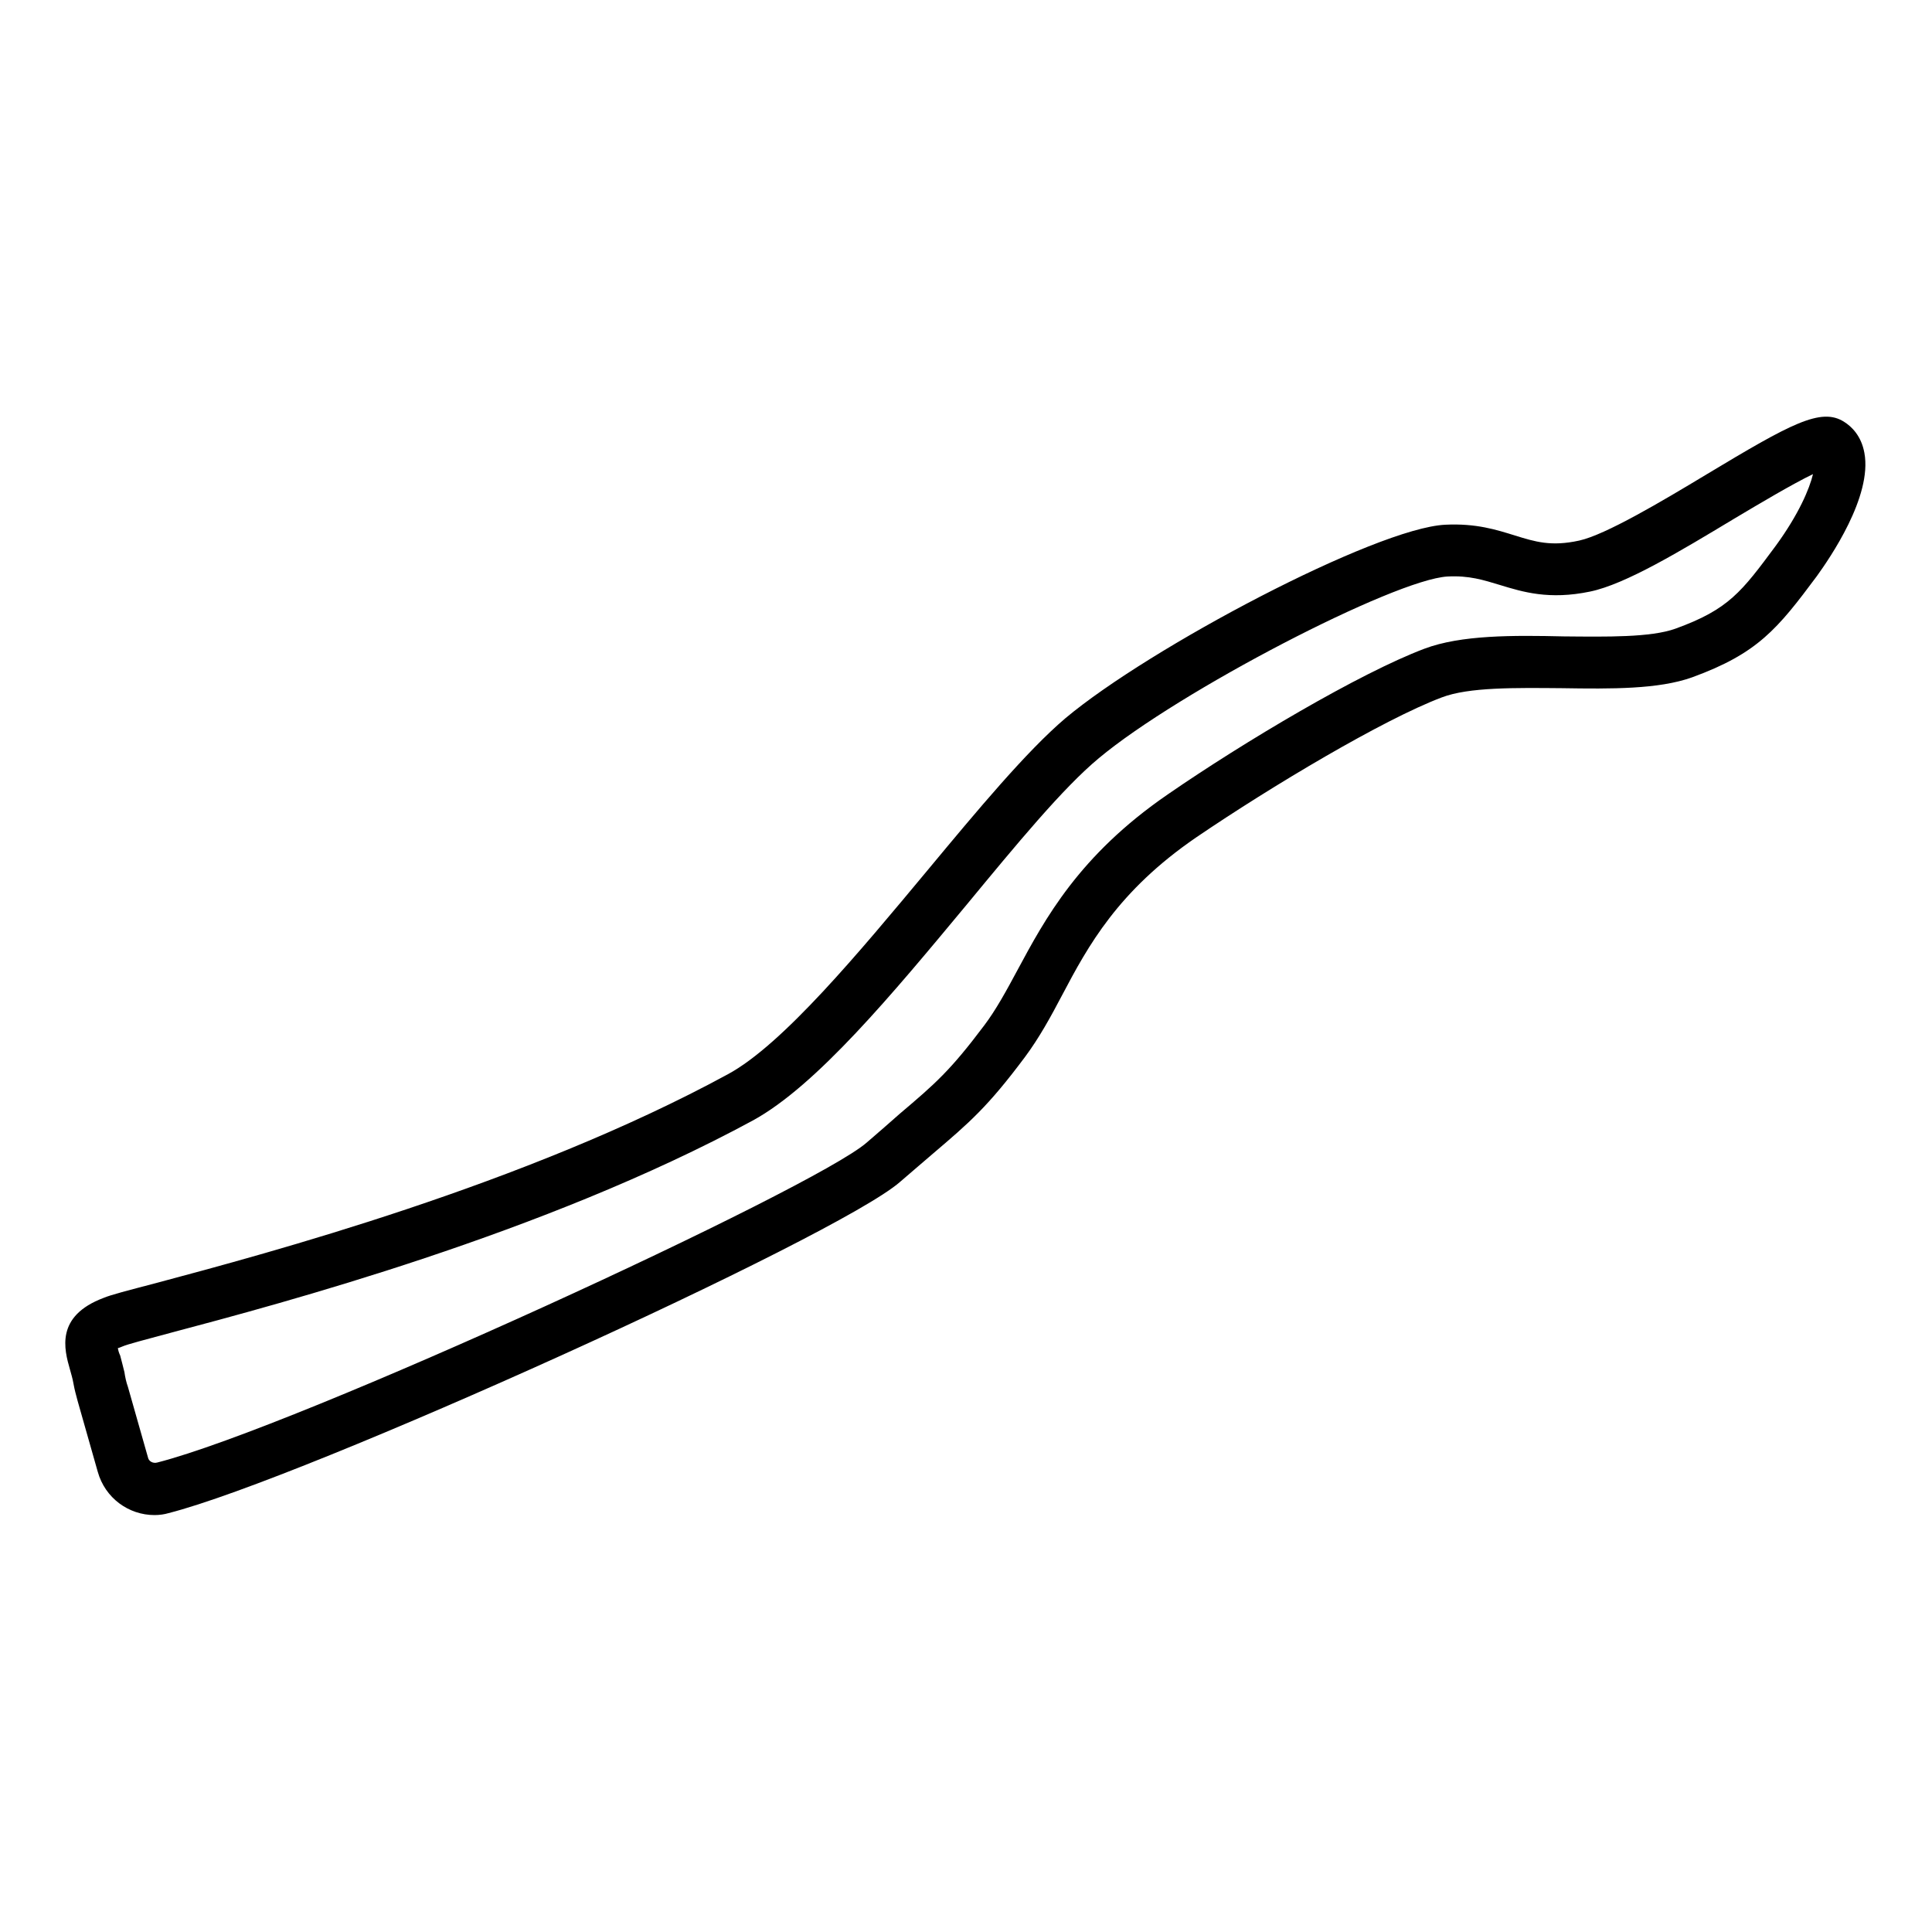 <?xml version="1.0" encoding="utf-8"?>
<!-- Generator: Adobe Illustrator 25.2.0, SVG Export Plug-In . SVG Version: 6.00 Build 0)  -->
<svg version="1.1" id="Layer_1" xmlns:ev="http://www.w3.org/2001/xml-events"
	 xmlns="http://www.w3.org/2000/svg" xmlns:xlink="http://www.w3.org/1999/xlink" x="0px" y="0px" viewBox="0 0 500 500"
	 style="enable-background:new 0 0 500 500;" xml:space="preserve">
<path d="M40,392.1c-6.7,0-12.8-4.4-14.7-11.2l-5.2-18.3l0,0c-0.4-1.5-0.8-2.9-1.1-4.6c-0.2-1.2-0.6-2.5-0.9-3.6
	c-1.5-5.2-3.8-13.8,8.7-18.5c1.9-0.8,5.8-1.8,13.8-3.9c28.4-7.6,95.2-25.4,147.8-54c14.2-7.7,34-31.6,51.5-52.6
	c13.2-15.9,25.8-31,35.8-39.5c21.8-18.3,80.3-49.2,98.3-50.1c8-0.4,13.3,1.3,18.1,2.8c5.2,1.6,9.3,2.9,16.6,1.3
	c6.8-1.5,21.3-10.1,32.9-17.1c21.8-13.1,29.7-17.5,35.7-13.6c1.9,1.2,4.4,3.6,5.2,8c2.1,11.3-9,27.3-12.3,31.9
	c-10.2,13.7-15.3,20-32.3,26.2c-8.7,3.1-20.8,3-33.7,2.8c-11.9-0.1-24.1-0.3-31.1,2.4c-15.1,5.7-44.1,23-63.5,36.2
	c-20.3,13.9-28,28.1-34.7,40.8c-3,5.7-5.9,11-9.6,16c-9.7,13-14.4,17-23.9,25.1c-2.5,2.1-5.2,4.5-8.5,7.3
	c-16.4,14.3-154.2,76.8-189.3,85.7C42.6,391.9,41.3,392.1,40,392.1z M33.1,358.9l5.2,18.3c0.2,1,1.3,1.6,2.4,1.3
	c36.1-9.2,170-70.9,183.6-82.8c3.4-2.9,6.2-5.4,8.6-7.5c9.2-7.8,13-11.1,21.8-22.8c3.1-4.1,5.8-9.1,8.6-14.3
	c7.1-13.2,15.9-29.7,38.9-45.5c19.7-13.6,49.7-31.4,66.4-37.7c9.5-3.6,23.1-3.5,36.1-3.2c11.1,0.1,22.5,0.3,28.9-2
	c13.8-5,17.1-9.5,26-21.5c5.9-8.1,8.7-14.7,9.6-18.5c-5.2,2.5-13.8,7.6-20.5,11.6c-13.8,8.3-28,16.9-37.2,18.8
	c-10.6,2.2-17.4,0.1-23.3-1.7c-4.3-1.3-8-2.5-13.6-2.2c-13.8,0.8-69.5,29.7-90.2,47c-9.3,7.7-21.4,22.4-34.2,37.9
	c-19.2,23.1-38.9,46.9-55.4,55.9C140.7,319.3,72.9,337.3,43.9,345c-5.9,1.6-11,2.9-12.3,3.5c-0.4,0.2-0.8,0.3-1.1,0.4
	c0.1,0.6,0.3,1.3,0.6,1.9c0.3,1.2,0.7,2.6,1.1,4.3C32.4,356.5,32.7,357.8,33.1,358.9L33.1,358.9z"/>
</svg>
